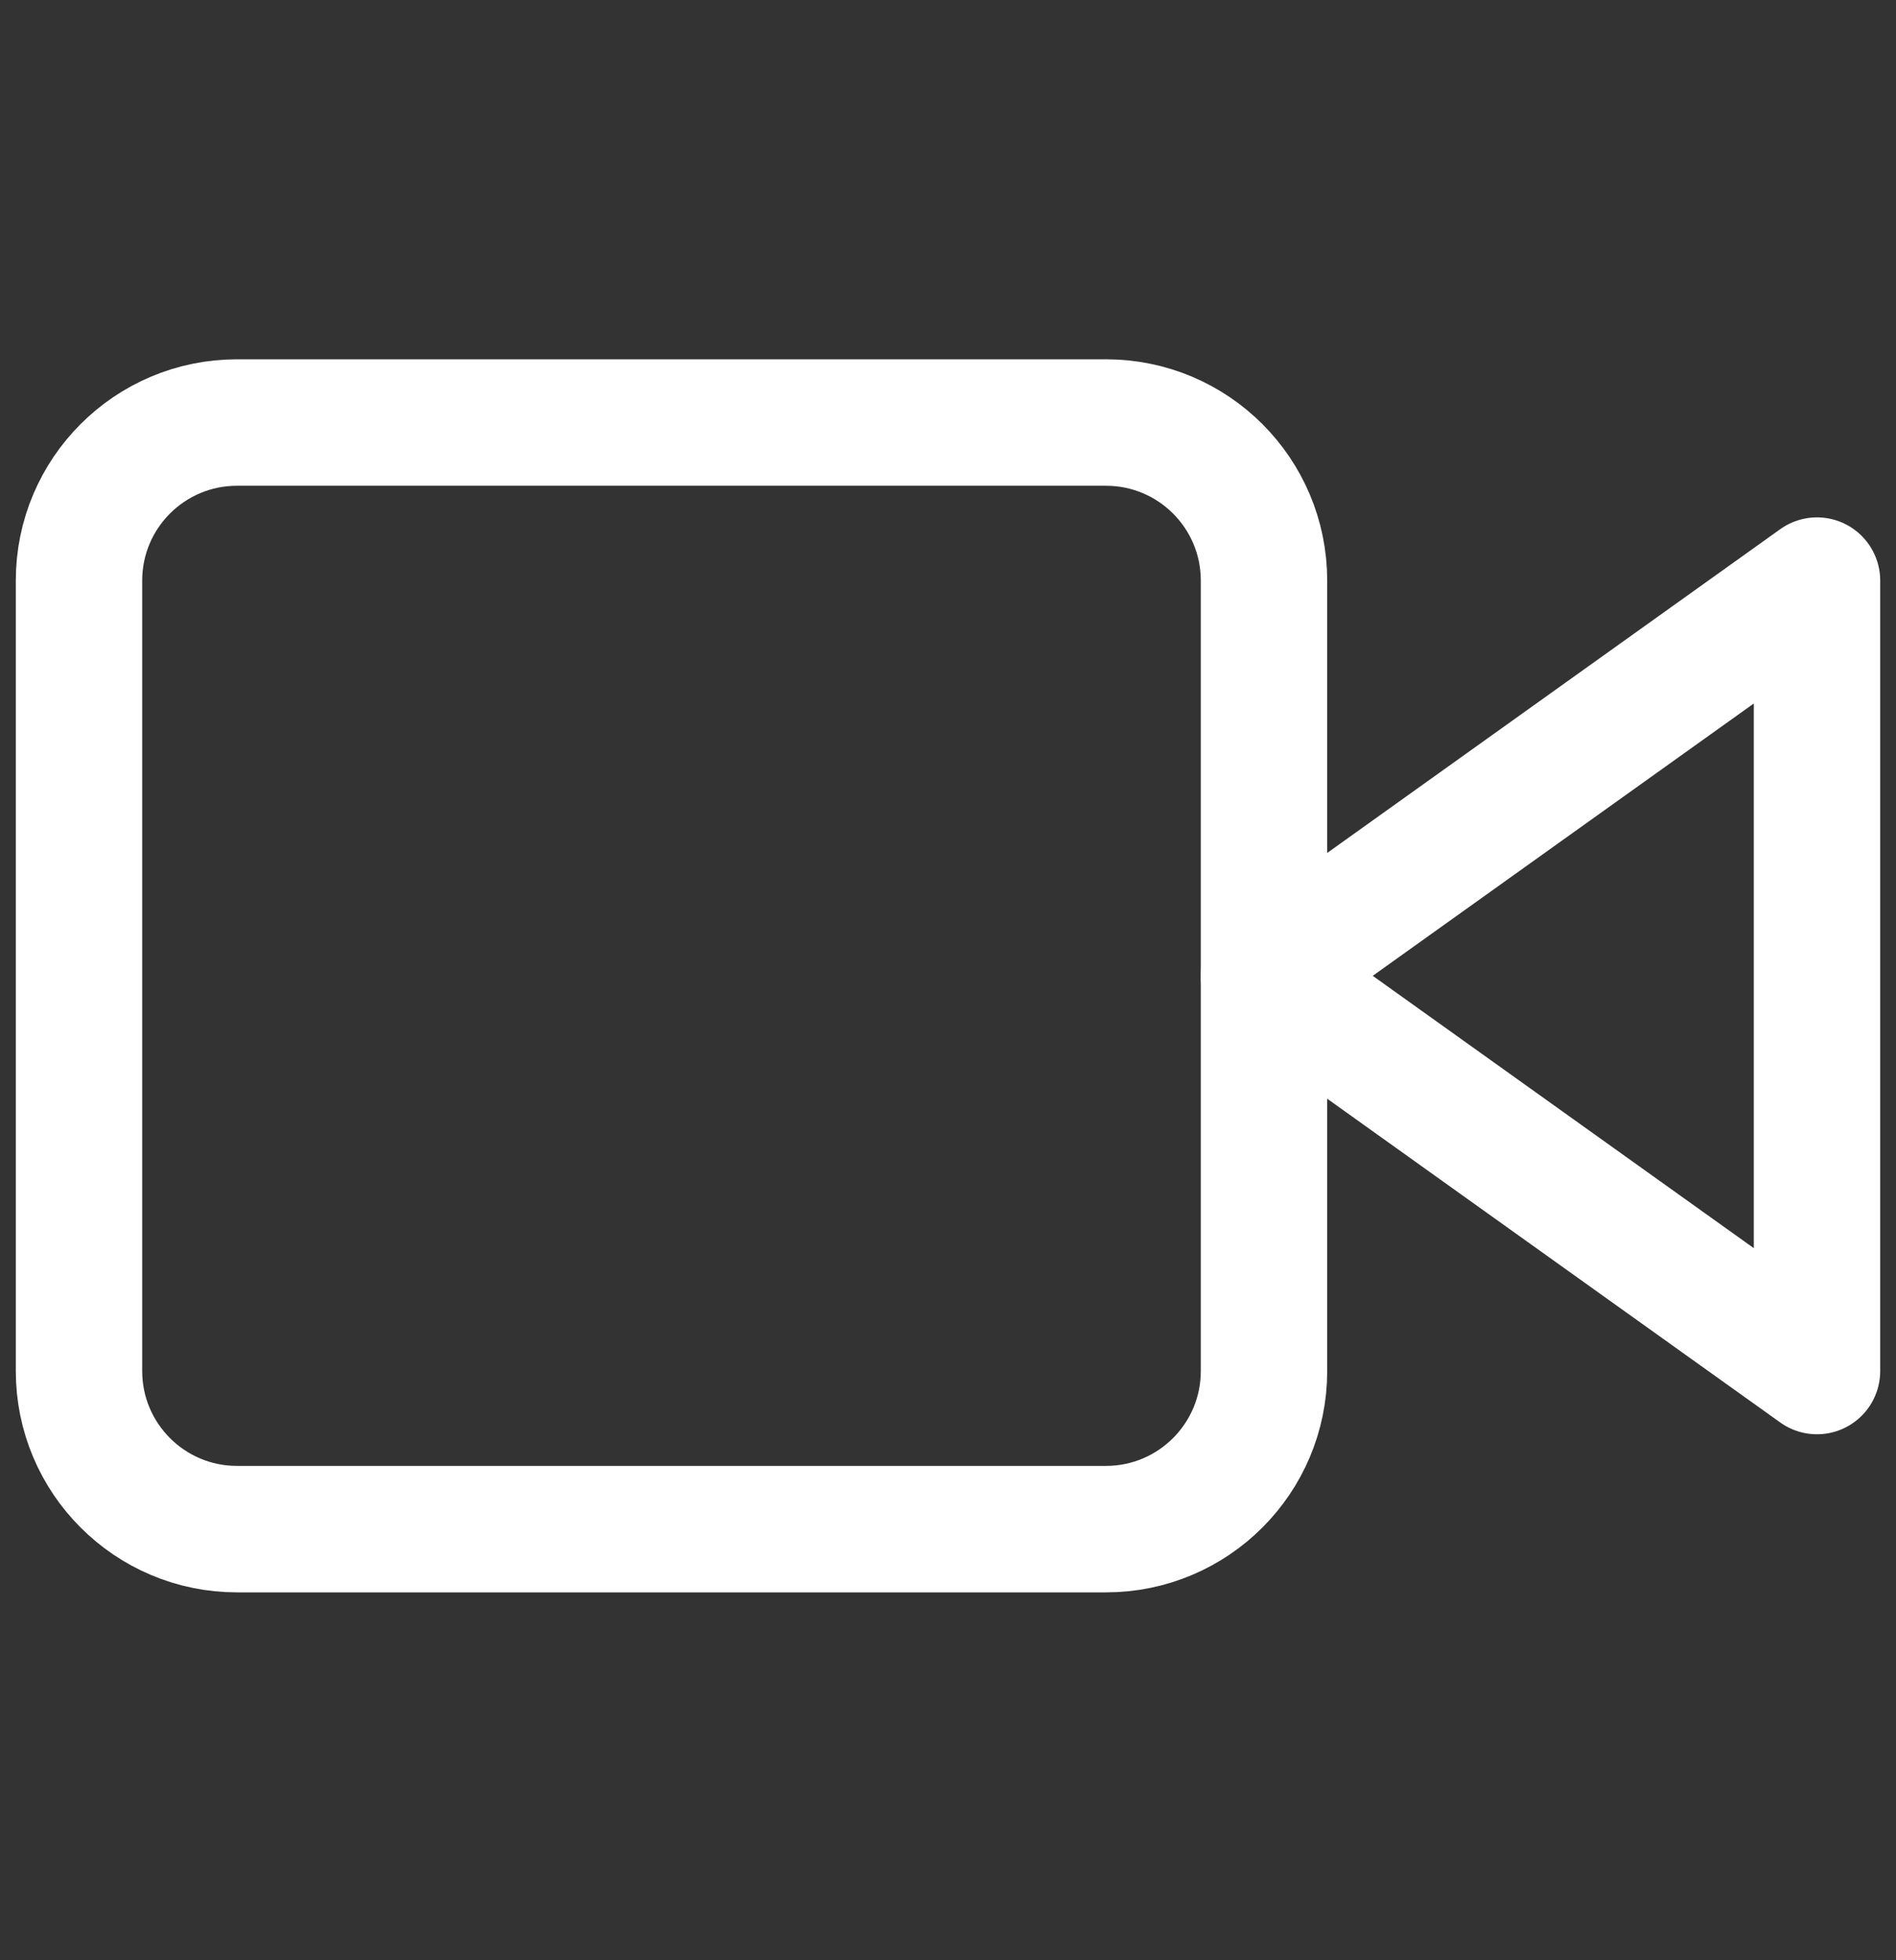 <svg width="30" height="31" viewBox="0 0 30 31" fill="none" xmlns="http://www.w3.org/2000/svg">
<rect x="0" y="0" width="30" height="31" fill="#333333" stroke="none"/>
<path d="M28.75 9.182L20 15.432L28.75 21.682V9.182Z" stroke="white" stroke-width="2" stroke-linecap="round" stroke-linejoin="round"/>
<path d="M17.5 6.682H3.75C2.369 6.682 1.25 7.801 1.25 9.182V21.682C1.25 23.062 2.369 24.182 3.75 24.182H17.5C18.881 24.182 20 23.062 20 21.682V9.182C20 7.801 18.881 6.682 17.5 6.682Z" stroke="white" stroke-width="2" stroke-linecap="round" stroke-linejoin="round"/>
</svg>
